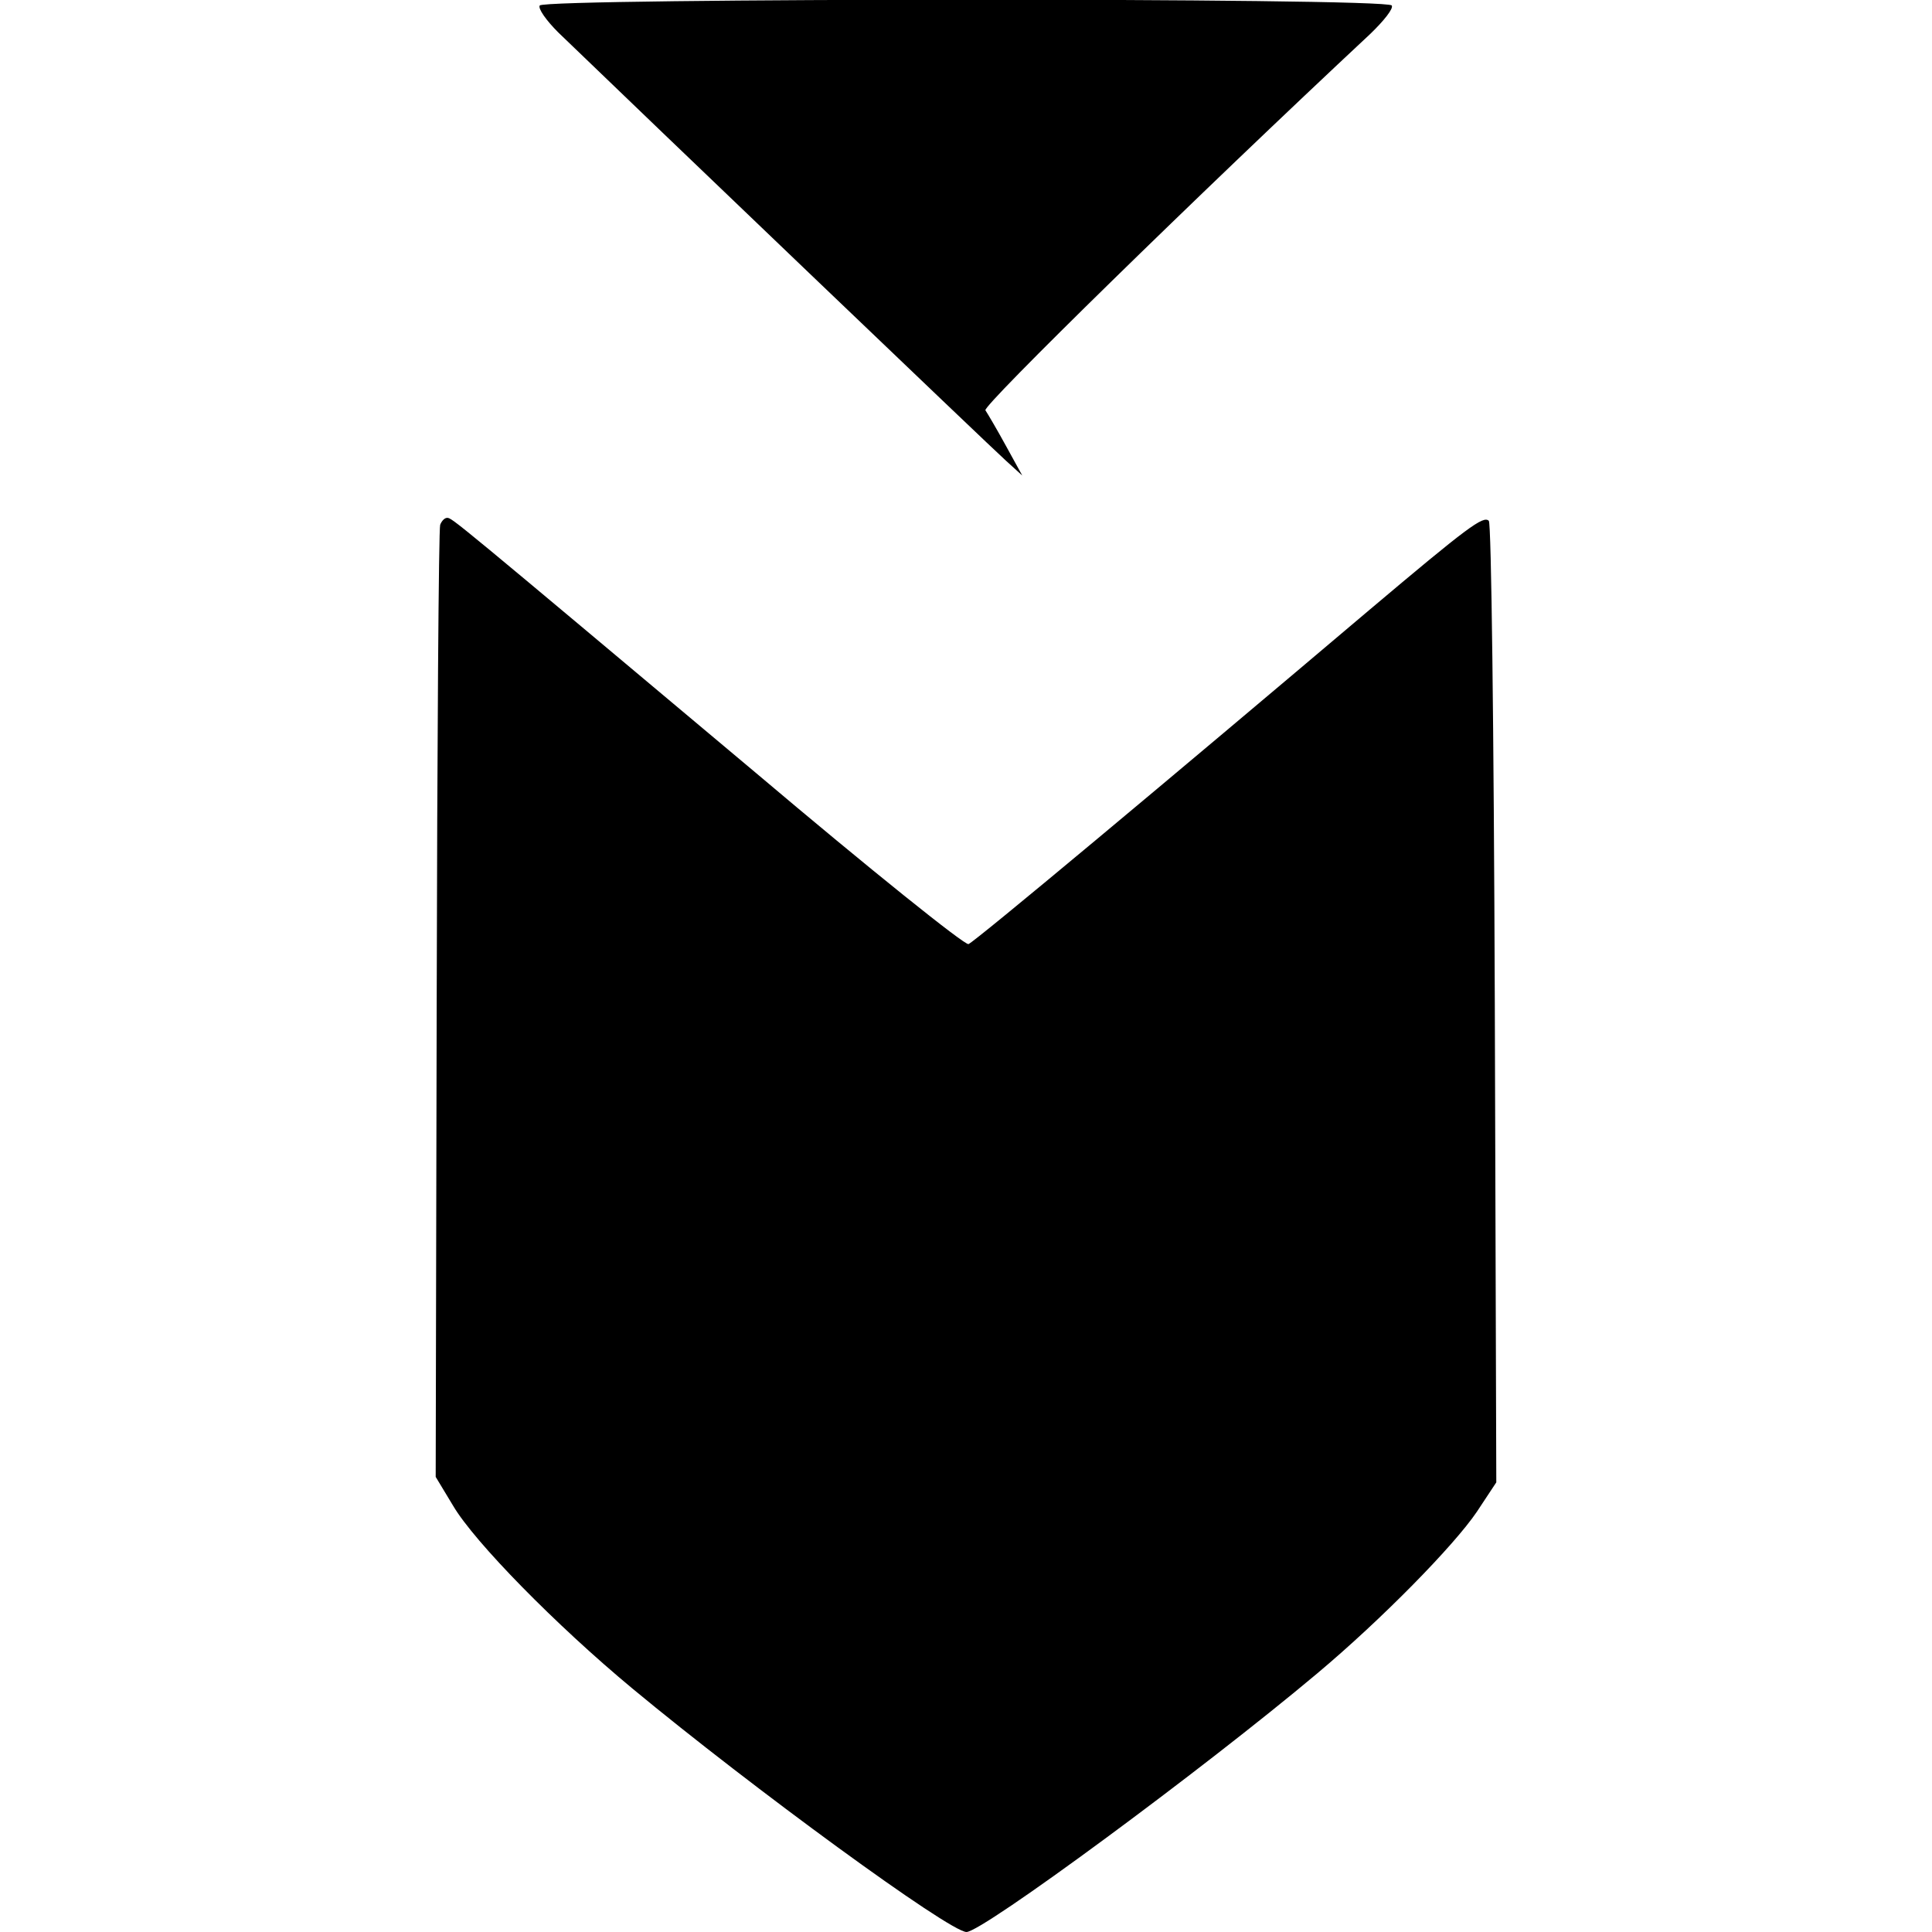 <?xml version="1.0" standalone="no"?>
<!DOCTYPE svg PUBLIC "-//W3C//DTD SVG 20010904//EN"
 "http://www.w3.org/TR/2001/REC-SVG-20010904/DTD/svg10.dtd">
<svg version="1.0" xmlns="http://www.w3.org/2000/svg"
 width="388pt" height="388pt" viewBox="0 0 388 388"
 preserveAspectRatio="xMidYMid meet">
<g transform="translate(0,388) scale(0.1,-0.1)"
fill="#000000" stroke="none">
<path d="M1084 3869 c-4 -6 13 -30 37 -54 174 -168 872 -836 899 -860 l33 -30
-33 60 c-18 33 -37 65 -41 71 -7 8 425 431 773 756 27 26 47 51 43 57 -9 16
-1701 15 -1711 0z"/>
<path d="M884 2826 c-3 -7 -6 -441 -7 -963 l-2 -949 35 -58 c43 -73 207 -240
360 -367 240 -199 637 -489 671 -489 32 0 473 325 704 519 130 109 275 257
321 325 l39 59 -3 961 c-2 562 -7 965 -12 970 -11 11 -42 -12 -240 -179 -398
-337 -793 -667 -805 -671 -7 -3 -199 151 -426 343 -609 511 -611 513 -621 513
-5 0 -11 -6 -14 -14z"/>
</g>
</svg>
